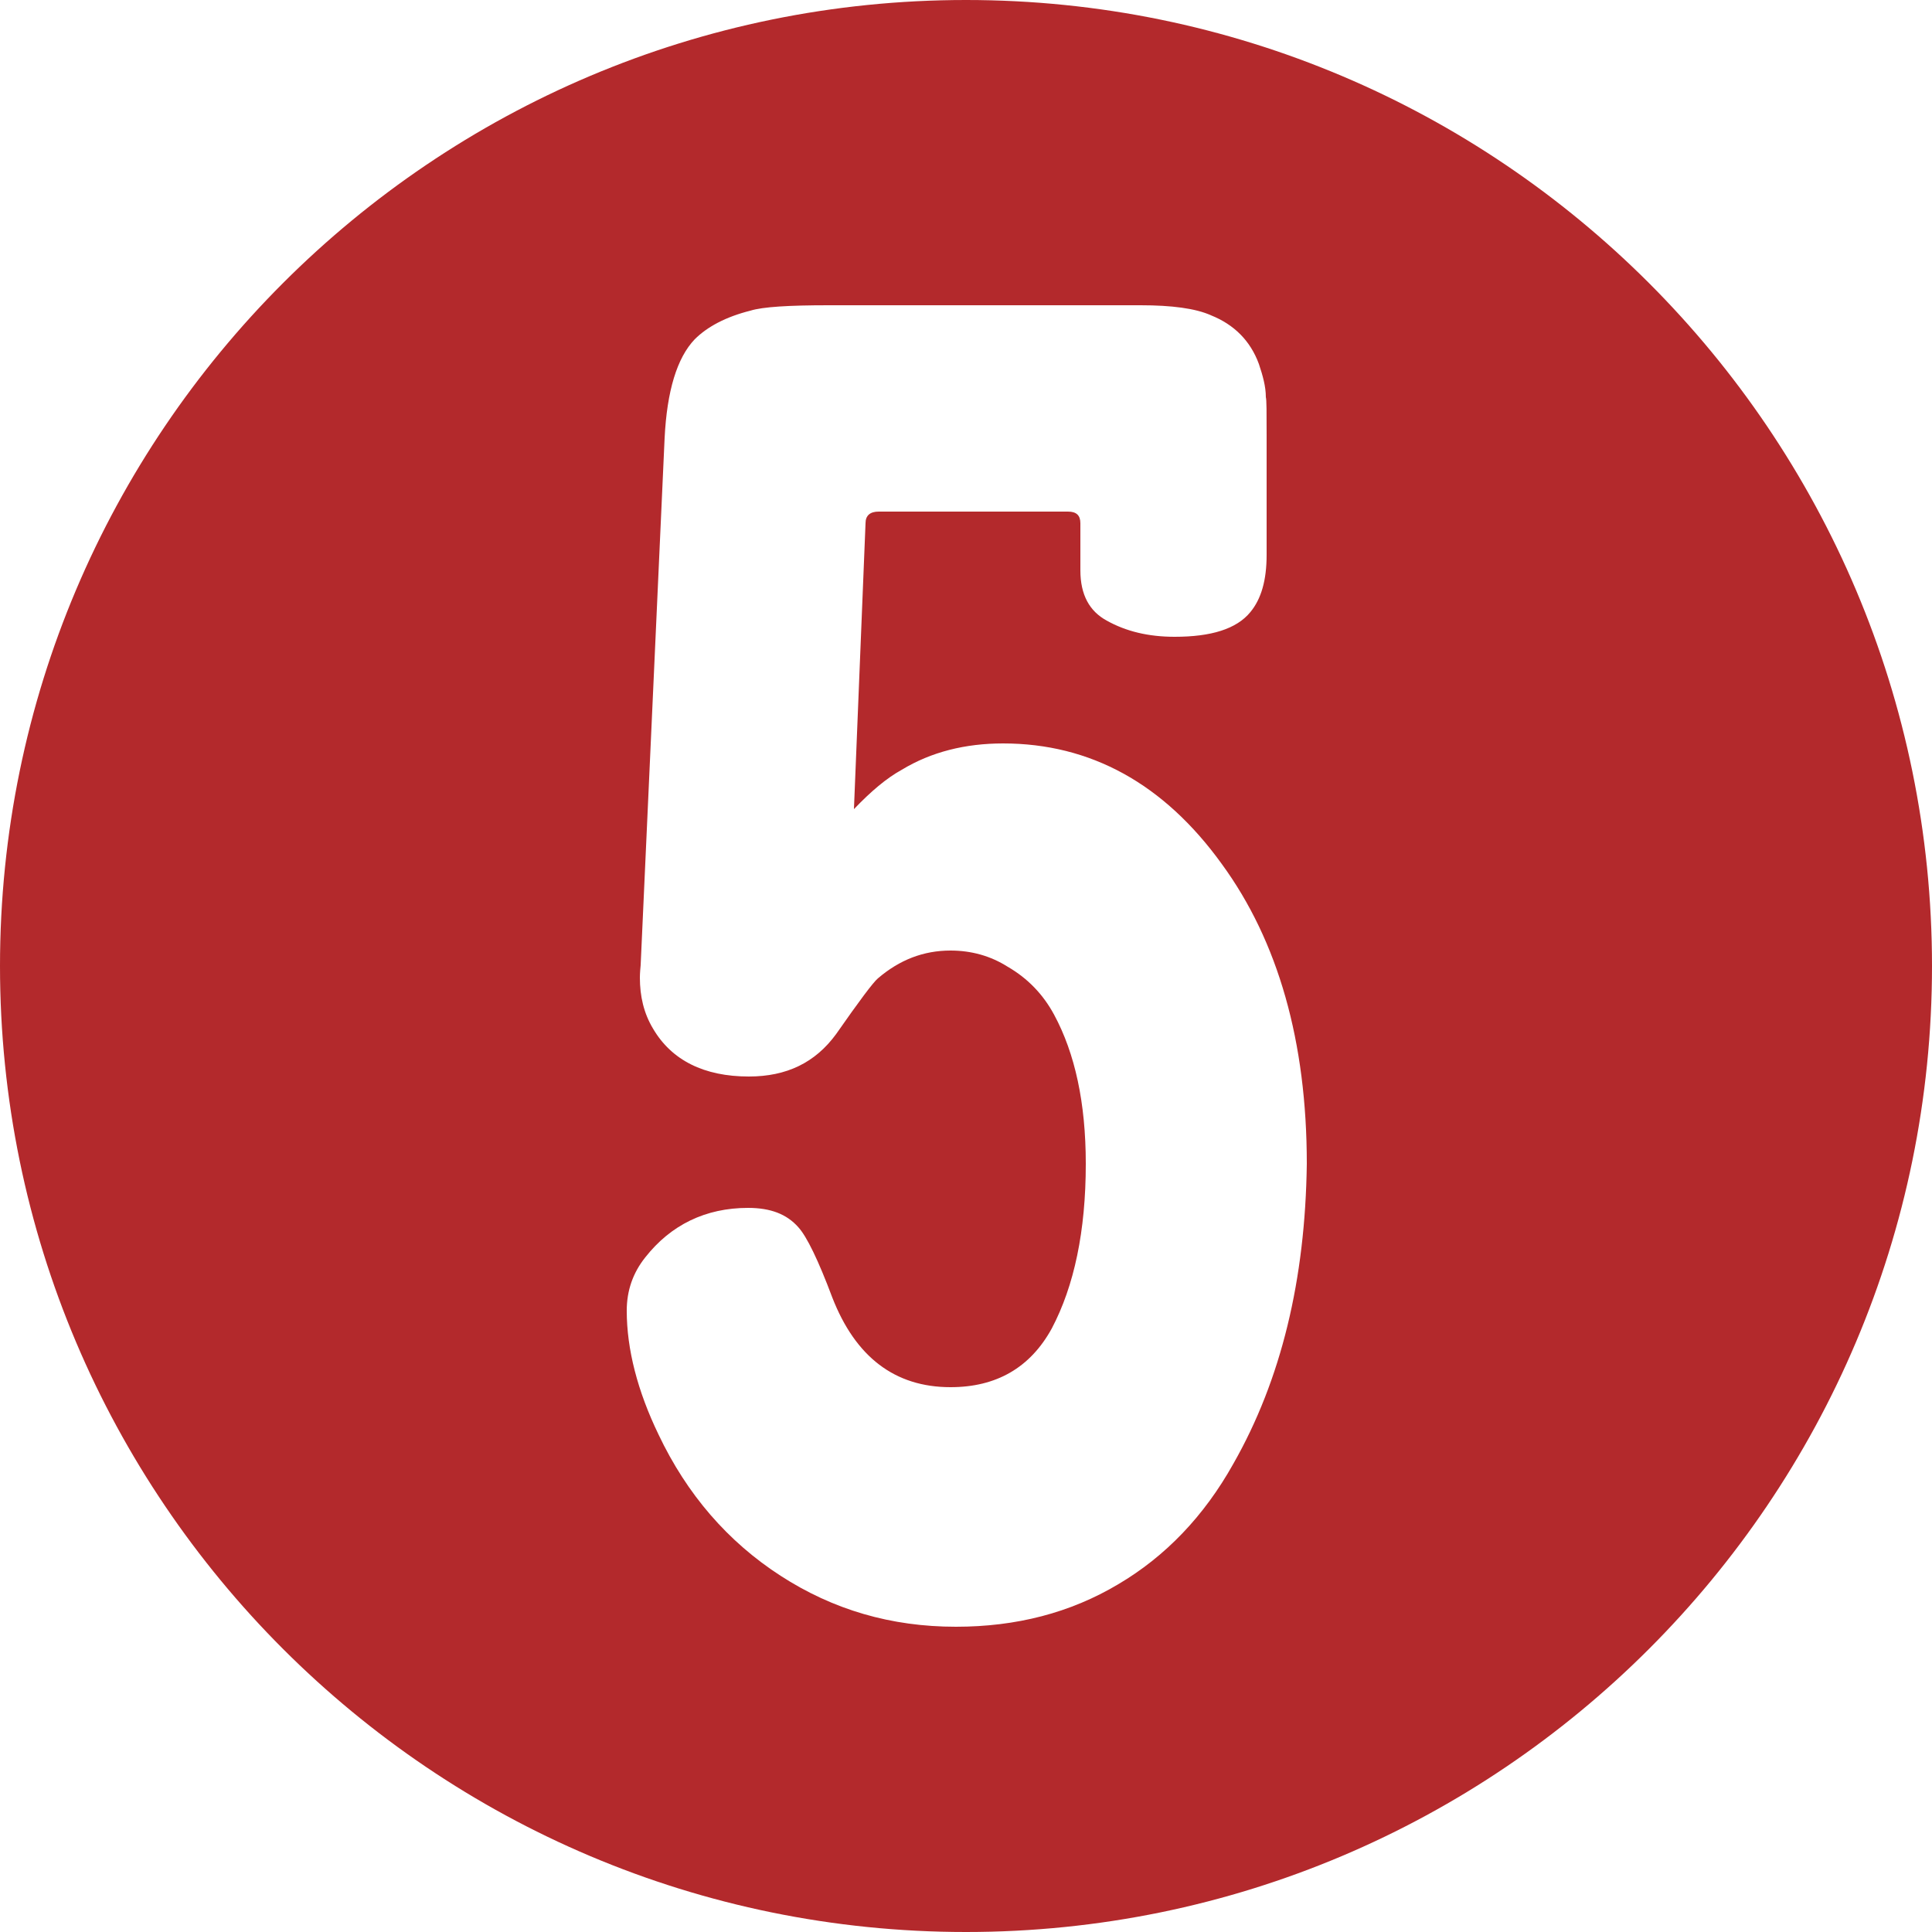 <?xml version="1.0" encoding="utf-8"?>
<!-- Generator: Adobe Illustrator 24.0.3, SVG Export Plug-In . SVG Version: 6.00 Build 0)  -->
<svg version="1.1" id="レイヤー_1" xmlns="http://www.w3.org/2000/svg" xmlns:xlink="http://www.w3.org/1999/xlink" x="0px"
	 y="0px" width="25px" height="25px" viewBox="0 0 25 25" style="enable-background:new 0 0 25 25;" xml:space="preserve">
<style type="text/css">
	.st0{fill:#B3292C;}
</style>
<g>
	<path class="st0" d="M12.5,0C5.6,0,0,5.6,0,12.5S5.6,25,12.5,25S25,19.4,25,12.5S19.4,0,12.5,0z M15.96,18.94
		c-0.38,0.68-0.88,1.2-1.49,1.56c-0.62,0.37-1.32,0.55-2.1,0.55c-0.84,0-1.59-0.22-2.27-0.66c-0.68-0.44-1.21-1.05-1.58-1.83
		C8.25,18,8.11,17.46,8.11,16.96c0-0.26,0.08-0.49,0.24-0.69c0.33-0.42,0.78-0.64,1.33-0.64c0.29,0,0.5,0.08,0.65,0.25
		c0.11,0.12,0.26,0.43,0.44,0.91c0.3,0.77,0.81,1.16,1.53,1.16c0.59,0,1.03-0.25,1.31-0.76c0.29-0.55,0.44-1.26,0.44-2.13
		c0-0.79-0.14-1.43-0.41-1.93c-0.14-0.26-0.34-0.47-0.6-0.62c-0.22-0.14-0.47-0.21-0.74-0.21c-0.35,0-0.66,0.12-0.94,0.36
		c-0.06,0.05-0.24,0.29-0.54,0.72c-0.27,0.37-0.64,0.55-1.13,0.55c-0.58,0-1-0.21-1.24-0.62c-0.12-0.2-0.17-0.42-0.17-0.66
		c0-0.01,0-0.06,0.01-0.16l0.31-6.82c0.03-0.61,0.16-1.04,0.39-1.28C9.15,4.23,9.39,4.1,9.71,4.02c0.16-0.05,0.5-0.07,1.01-0.07
		h4.04c0.4,0,0.71,0.04,0.91,0.13c0.3,0.12,0.51,0.33,0.62,0.63c0.05,0.15,0.09,0.29,0.09,0.43c0.01,0.03,0.01,0.2,0.01,0.49v1.55
		c0,0.33-0.07,0.57-0.21,0.74C16,8.14,15.67,8.24,15.2,8.24c-0.34,0-0.63-0.07-0.88-0.21c-0.22-0.12-0.34-0.33-0.34-0.65V6.77
		c0-0.1-0.05-0.15-0.16-0.15h-2.45c-0.11,0-0.17,0.05-0.17,0.15l-0.15,3.7c0.22-0.23,0.42-0.4,0.62-0.51
		c0.38-0.23,0.82-0.34,1.31-0.34c1.13,0,2.08,0.52,2.83,1.56c0.73,1,1.1,2.3,1.1,3.88C16.89,16.56,16.58,17.85,15.96,18.94z"/>
</g>
</svg>
